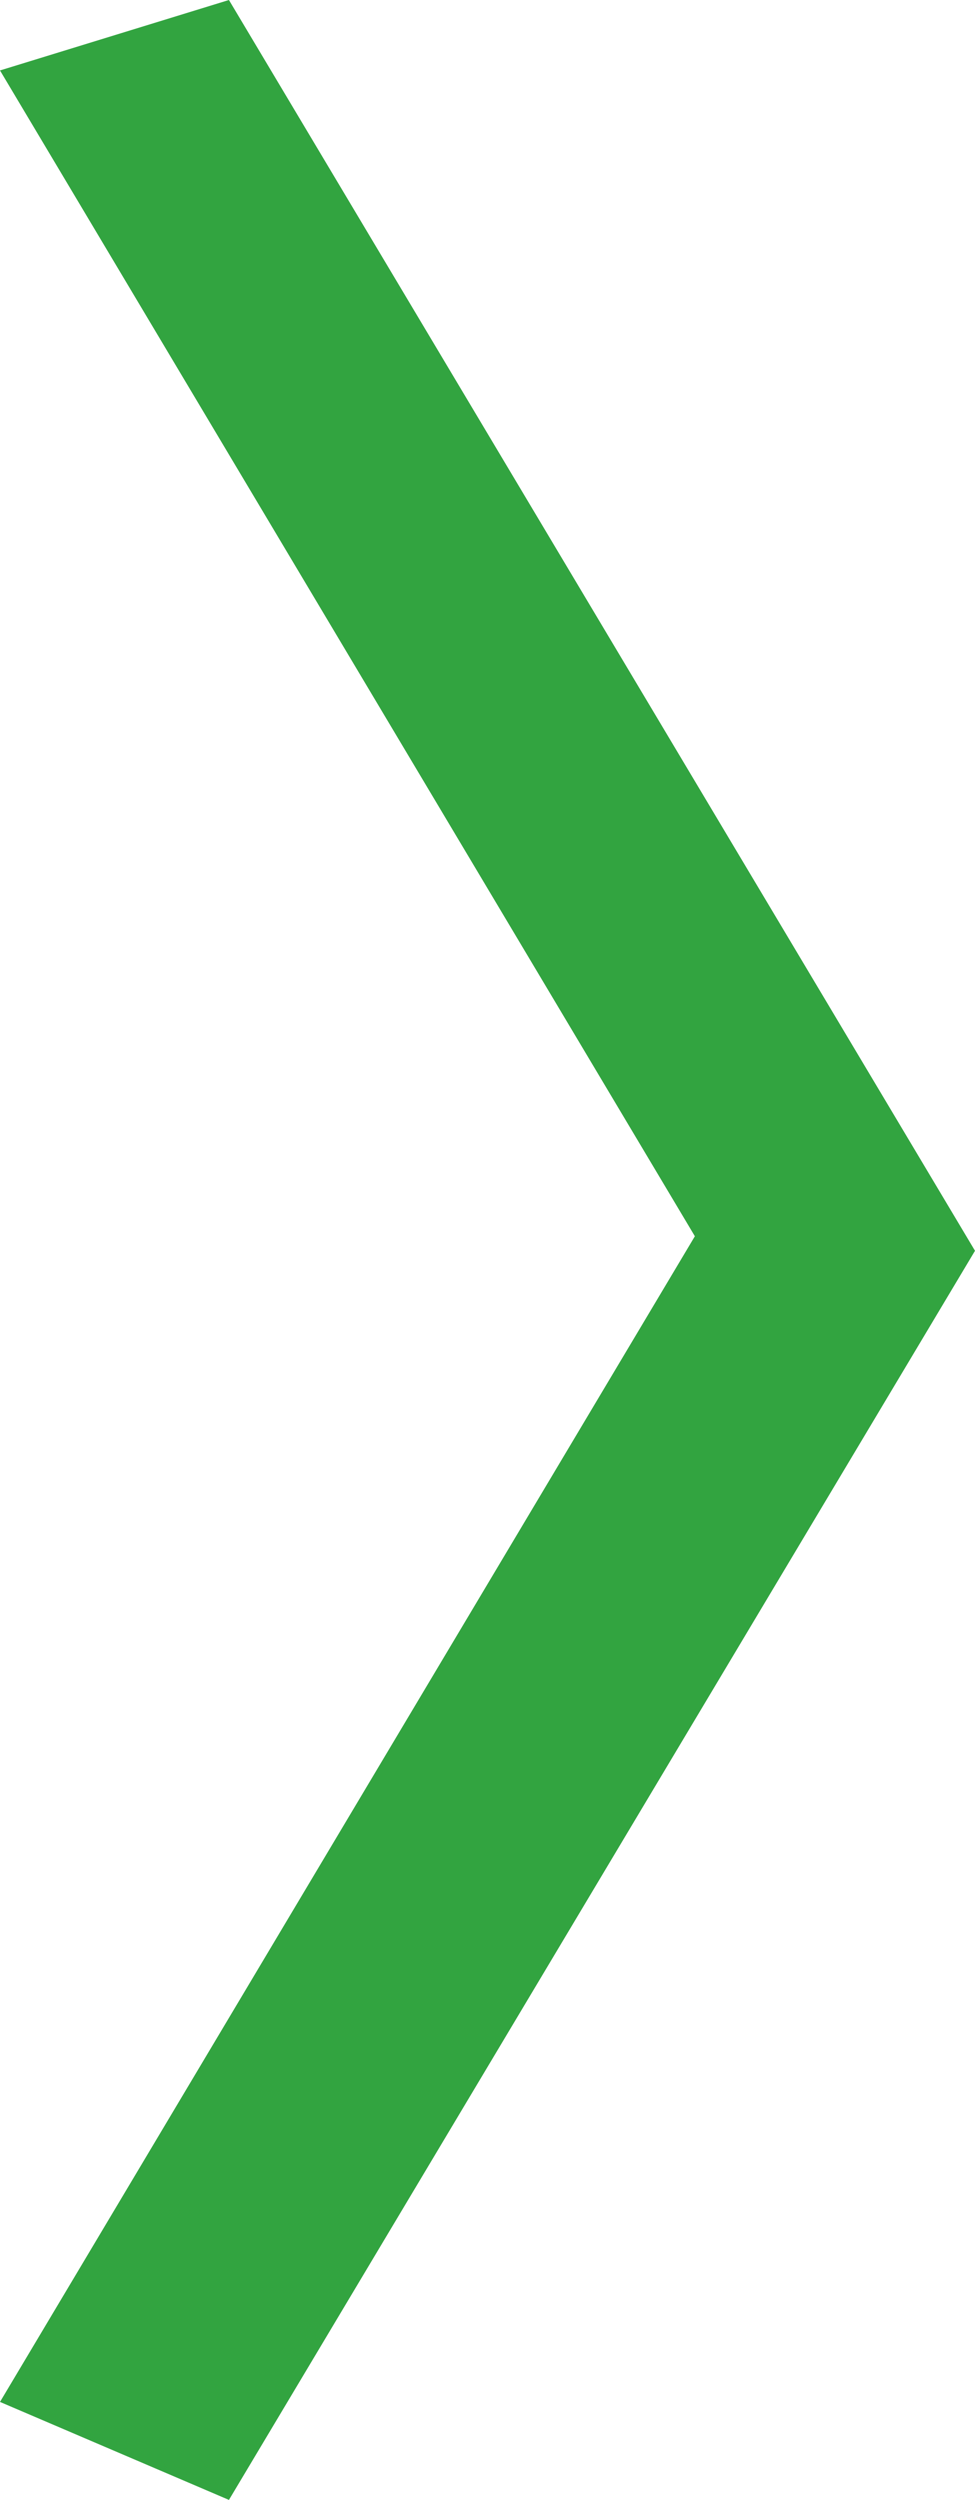 <svg xmlns="http://www.w3.org/2000/svg" width="7.048" height="18.062" viewBox="0 0 7.048 18.062">
  <path id="パス_13" data-name="パス 13" d="M3.118-4-2.275,5.025-3.93,4.317,1.093-4.105-3.93-12.528l1.655-.509Z" transform="translate(3.93 13.037)" fill="#32a440"/>
</svg>
